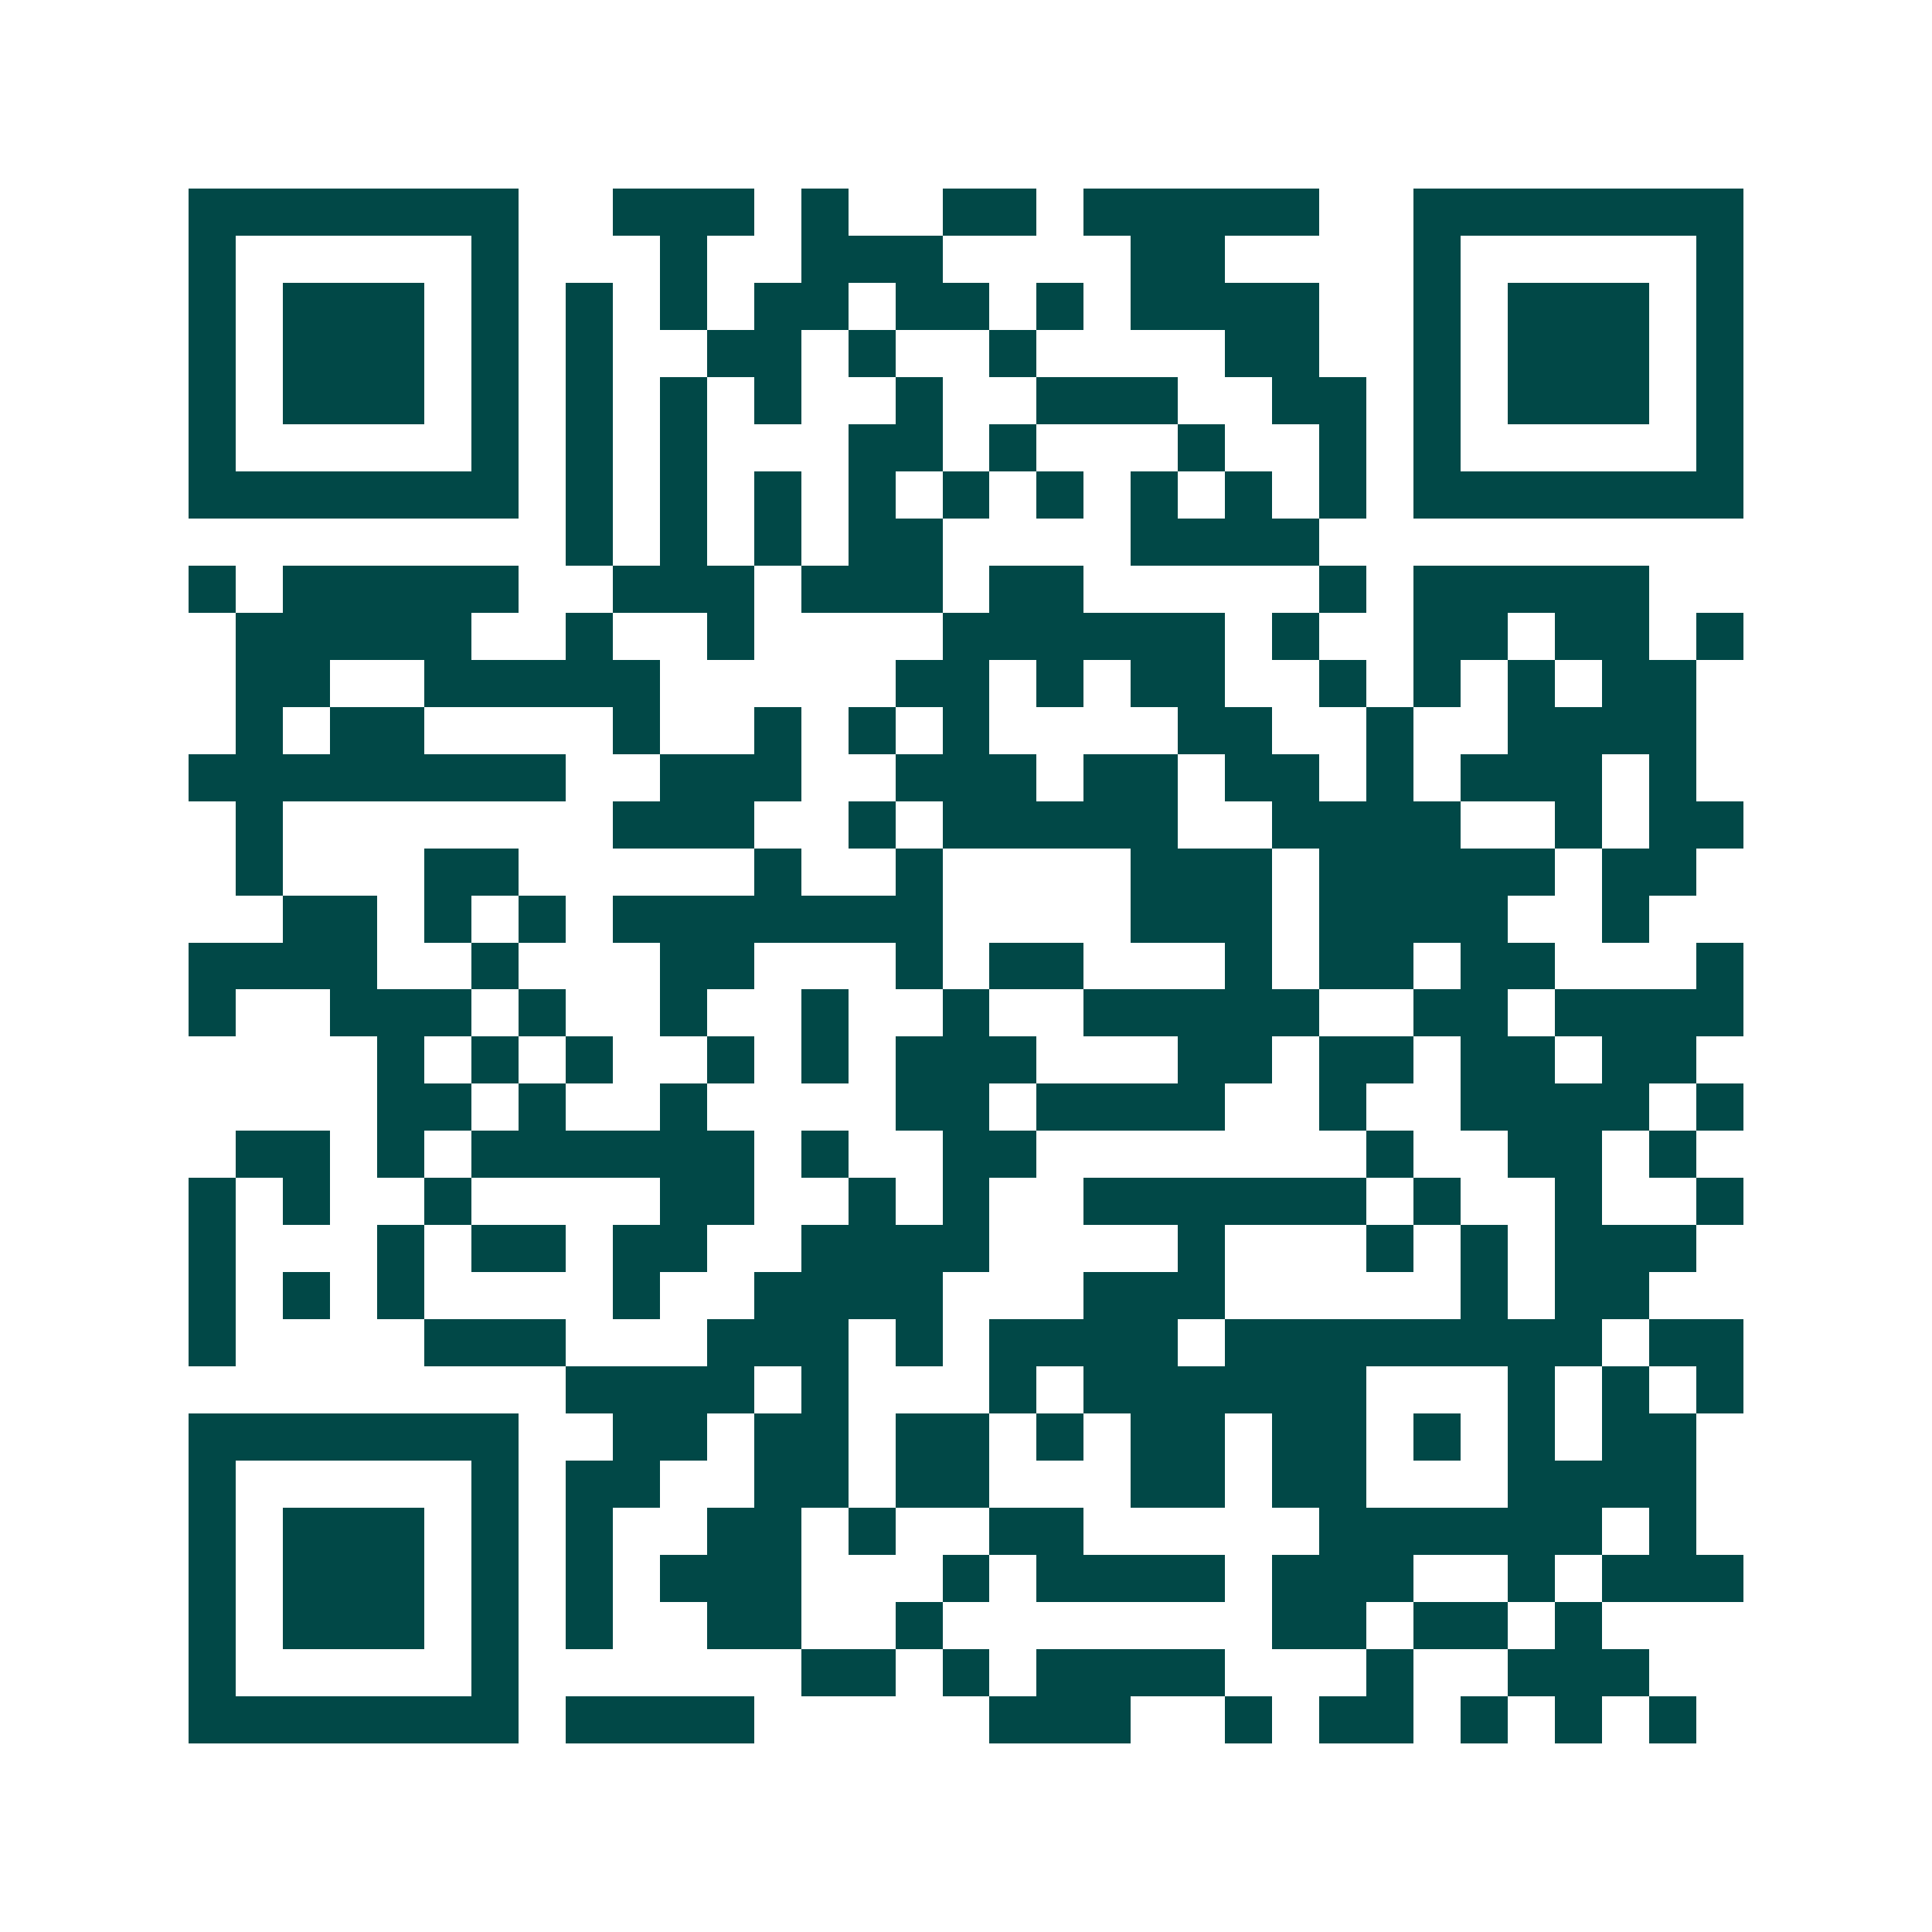 <svg xmlns="http://www.w3.org/2000/svg" width="200" height="200" viewBox="0 0 41 41" shape-rendering="crispEdges"><path fill="#ffffff" d="M0 0h41v41H0z"/><path stroke="#014847" d="M4 4.5h7m2 0h3m1 0h1m2 0h2m1 0h5m2 0h7M4 5.5h1m5 0h1m3 0h1m2 0h3m4 0h2m4 0h1m5 0h1M4 6.5h1m1 0h3m1 0h1m1 0h1m1 0h1m1 0h2m1 0h2m1 0h1m1 0h4m2 0h1m1 0h3m1 0h1M4 7.5h1m1 0h3m1 0h1m1 0h1m2 0h2m1 0h1m2 0h1m4 0h2m2 0h1m1 0h3m1 0h1M4 8.5h1m1 0h3m1 0h1m1 0h1m1 0h1m1 0h1m2 0h1m2 0h3m2 0h2m1 0h1m1 0h3m1 0h1M4 9.5h1m5 0h1m1 0h1m1 0h1m3 0h2m1 0h1m3 0h1m2 0h1m1 0h1m5 0h1M4 10.5h7m1 0h1m1 0h1m1 0h1m1 0h1m1 0h1m1 0h1m1 0h1m1 0h1m1 0h1m1 0h7M12 11.5h1m1 0h1m1 0h1m1 0h2m4 0h4M4 12.5h1m1 0h5m2 0h3m1 0h3m1 0h2m5 0h1m1 0h5M5 13.5h5m2 0h1m2 0h1m4 0h6m1 0h1m2 0h2m1 0h2m1 0h1M5 14.5h2m2 0h5m5 0h2m1 0h1m1 0h2m2 0h1m1 0h1m1 0h1m1 0h2M5 15.5h1m1 0h2m4 0h1m2 0h1m1 0h1m1 0h1m4 0h2m2 0h1m2 0h4M4 16.5h8m2 0h3m2 0h3m1 0h2m1 0h2m1 0h1m1 0h3m1 0h1M5 17.5h1m7 0h3m2 0h1m1 0h5m2 0h4m2 0h1m1 0h2M5 18.5h1m3 0h2m5 0h1m2 0h1m4 0h3m1 0h5m1 0h2M6 19.5h2m1 0h1m1 0h1m1 0h7m4 0h3m1 0h4m2 0h1M4 20.5h4m2 0h1m3 0h2m3 0h1m1 0h2m3 0h1m1 0h2m1 0h2m3 0h1M4 21.5h1m2 0h3m1 0h1m2 0h1m2 0h1m2 0h1m2 0h5m2 0h2m1 0h4M8 22.5h1m1 0h1m1 0h1m2 0h1m1 0h1m1 0h3m3 0h2m1 0h2m1 0h2m1 0h2M8 23.5h2m1 0h1m2 0h1m4 0h2m1 0h4m2 0h1m2 0h4m1 0h1M5 24.5h2m1 0h1m1 0h6m1 0h1m2 0h2m7 0h1m2 0h2m1 0h1M4 25.5h1m1 0h1m2 0h1m4 0h2m2 0h1m1 0h1m2 0h6m1 0h1m2 0h1m2 0h1M4 26.5h1m3 0h1m1 0h2m1 0h2m2 0h4m4 0h1m3 0h1m1 0h1m1 0h3M4 27.5h1m1 0h1m1 0h1m4 0h1m2 0h4m3 0h3m5 0h1m1 0h2M4 28.5h1m4 0h3m3 0h3m1 0h1m1 0h4m1 0h8m1 0h2M12 29.5h4m1 0h1m3 0h1m1 0h6m3 0h1m1 0h1m1 0h1M4 30.5h7m2 0h2m1 0h2m1 0h2m1 0h1m1 0h2m1 0h2m1 0h1m1 0h1m1 0h2M4 31.5h1m5 0h1m1 0h2m2 0h2m1 0h2m3 0h2m1 0h2m3 0h4M4 32.5h1m1 0h3m1 0h1m1 0h1m2 0h2m1 0h1m2 0h2m5 0h6m1 0h1M4 33.5h1m1 0h3m1 0h1m1 0h1m1 0h3m3 0h1m1 0h4m1 0h3m2 0h1m1 0h3M4 34.5h1m1 0h3m1 0h1m1 0h1m2 0h2m2 0h1m7 0h2m1 0h2m1 0h1M4 35.5h1m5 0h1m6 0h2m1 0h1m1 0h4m3 0h1m2 0h3M4 36.5h7m1 0h4m5 0h3m2 0h1m1 0h2m1 0h1m1 0h1m1 0h1"/></svg>
